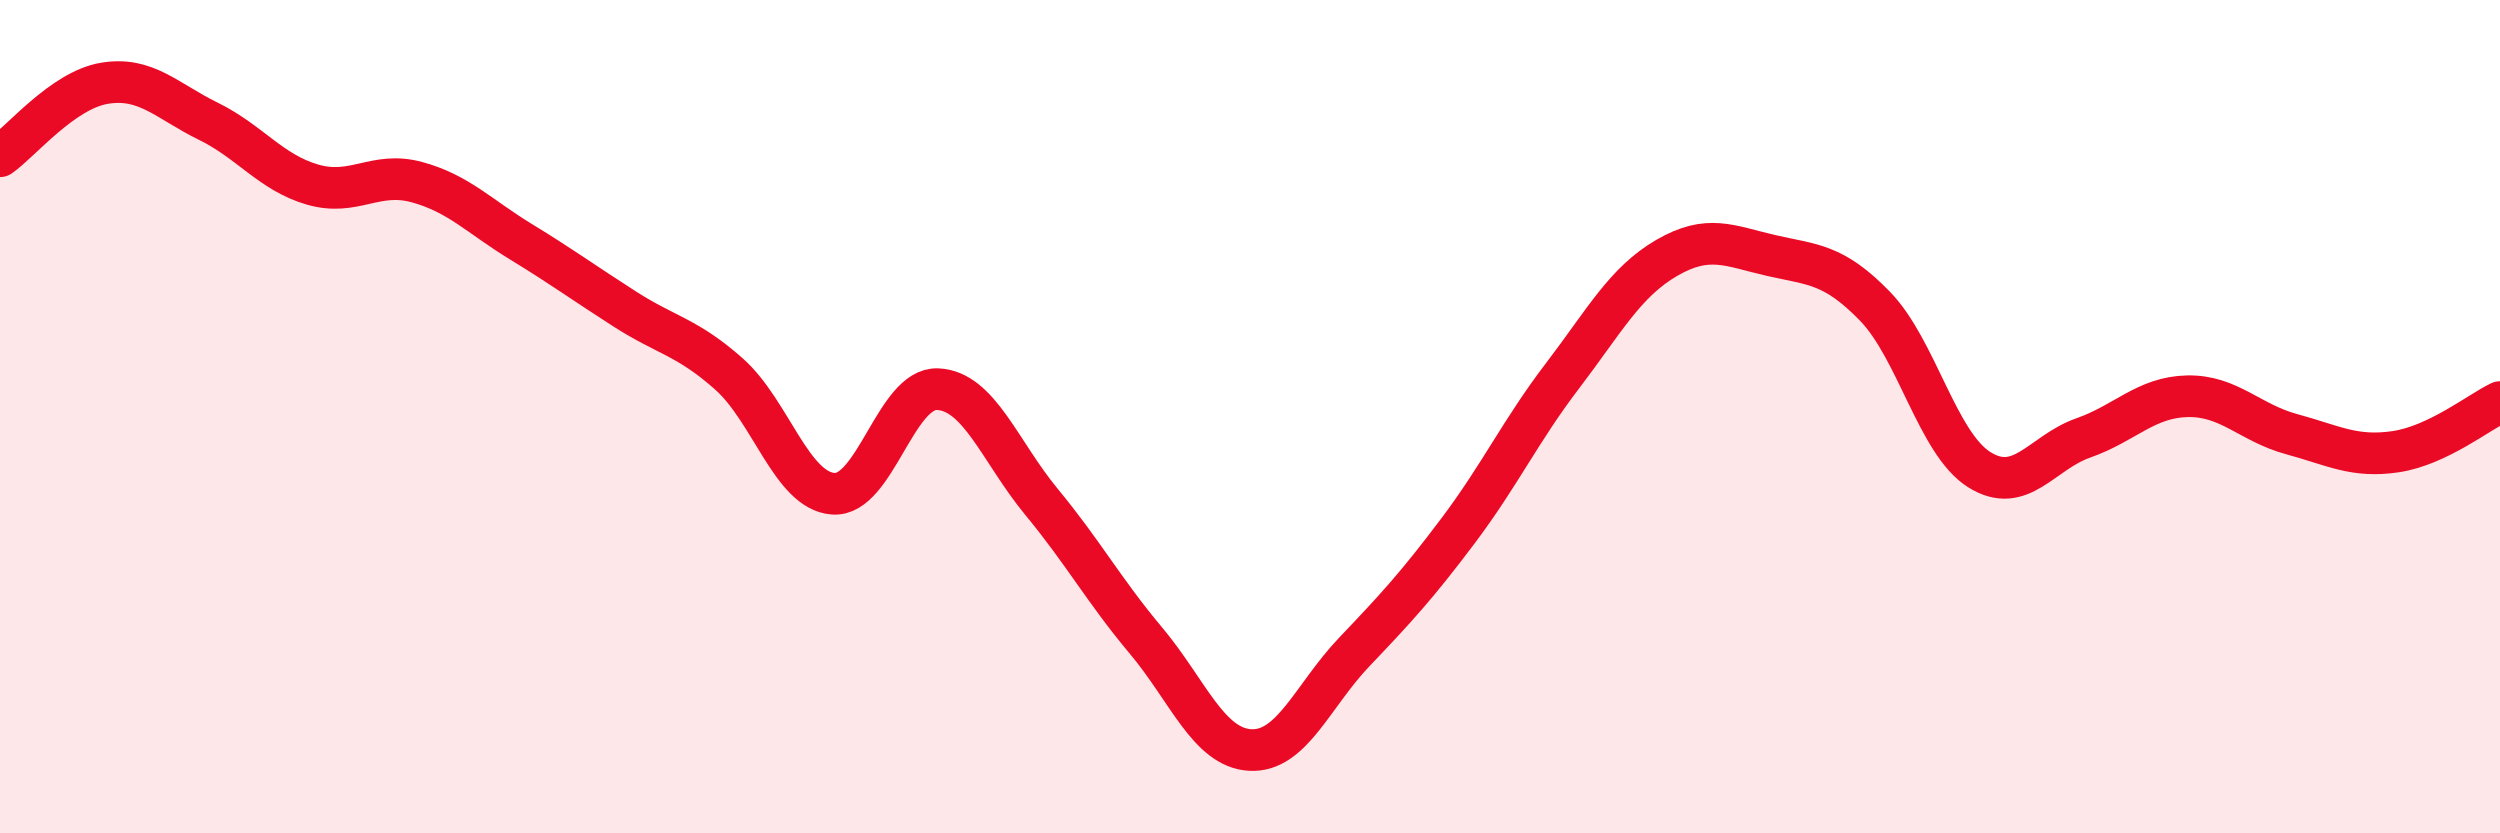 
    <svg width="60" height="20" viewBox="0 0 60 20" xmlns="http://www.w3.org/2000/svg">
      <path
        d="M 0,3.75 C 0.5,3.4 1.5,2.17 2.5,2 C 3.5,1.83 4,2.42 5,2.91 C 6,3.4 6.5,4.14 7.5,4.43 C 8.5,4.72 9,4.1 10,4.37 C 11,4.64 11.5,5.19 12.5,5.8 C 13.5,6.41 14,6.78 15,7.42 C 16,8.06 16.5,8.09 17.5,8.98 C 18.5,9.87 19,11.78 20,11.85 C 21,11.92 21.5,9.3 22.5,9.34 C 23.5,9.38 24,10.84 25,12.05 C 26,13.26 26.5,14.18 27.5,15.37 C 28.5,16.56 29,17.94 30,18 C 31,18.06 31.5,16.7 32.5,15.65 C 33.5,14.6 34,14.06 35,12.73 C 36,11.4 36.5,10.33 37.5,9.02 C 38.5,7.71 39,6.77 40,6.19 C 41,5.61 41.5,5.9 42.5,6.13 C 43.5,6.36 44,6.32 45,7.35 C 46,8.38 46.5,10.64 47.5,11.27 C 48.5,11.9 49,10.86 50,10.51 C 51,10.16 51.5,9.53 52.5,9.51 C 53.5,9.49 54,10.15 55,10.42 C 56,10.69 56.5,10.99 57.5,10.84 C 58.5,10.69 59.5,9.89 60,9.65L60 20L0 20Z"
        fill="#EB0A25"
        opacity="0.1"
        stroke-linecap="round"
        stroke-linejoin="round"
      />
      <path
        d="M 0,3.75 C 0.5,3.4 1.5,2.17 2.5,2 C 3.5,1.83 4,2.42 5,2.91 C 6,3.4 6.5,4.14 7.5,4.43 C 8.5,4.72 9,4.1 10,4.37 C 11,4.64 11.5,5.19 12.5,5.8 C 13.5,6.41 14,6.78 15,7.42 C 16,8.06 16.5,8.09 17.5,8.98 C 18.5,9.87 19,11.78 20,11.85 C 21,11.92 21.5,9.3 22.5,9.34 C 23.5,9.38 24,10.84 25,12.05 C 26,13.26 26.5,14.18 27.5,15.37 C 28.5,16.56 29,17.94 30,18 C 31,18.06 31.5,16.7 32.5,15.65 C 33.5,14.6 34,14.06 35,12.73 C 36,11.4 36.5,10.33 37.5,9.02 C 38.5,7.71 39,6.77 40,6.19 C 41,5.61 41.5,5.9 42.5,6.13 C 43.5,6.36 44,6.32 45,7.35 C 46,8.38 46.5,10.64 47.5,11.27 C 48.5,11.9 49,10.86 50,10.51 C 51,10.16 51.5,9.53 52.5,9.51 C 53.5,9.49 54,10.15 55,10.42 C 56,10.69 56.5,10.99 57.5,10.84 C 58.5,10.69 59.5,9.89 60,9.65"
        stroke="#EB0A25"
        stroke-width="1"
        fill="none"
        stroke-linecap="round"
        stroke-linejoin="round"
      />
    </svg>
  